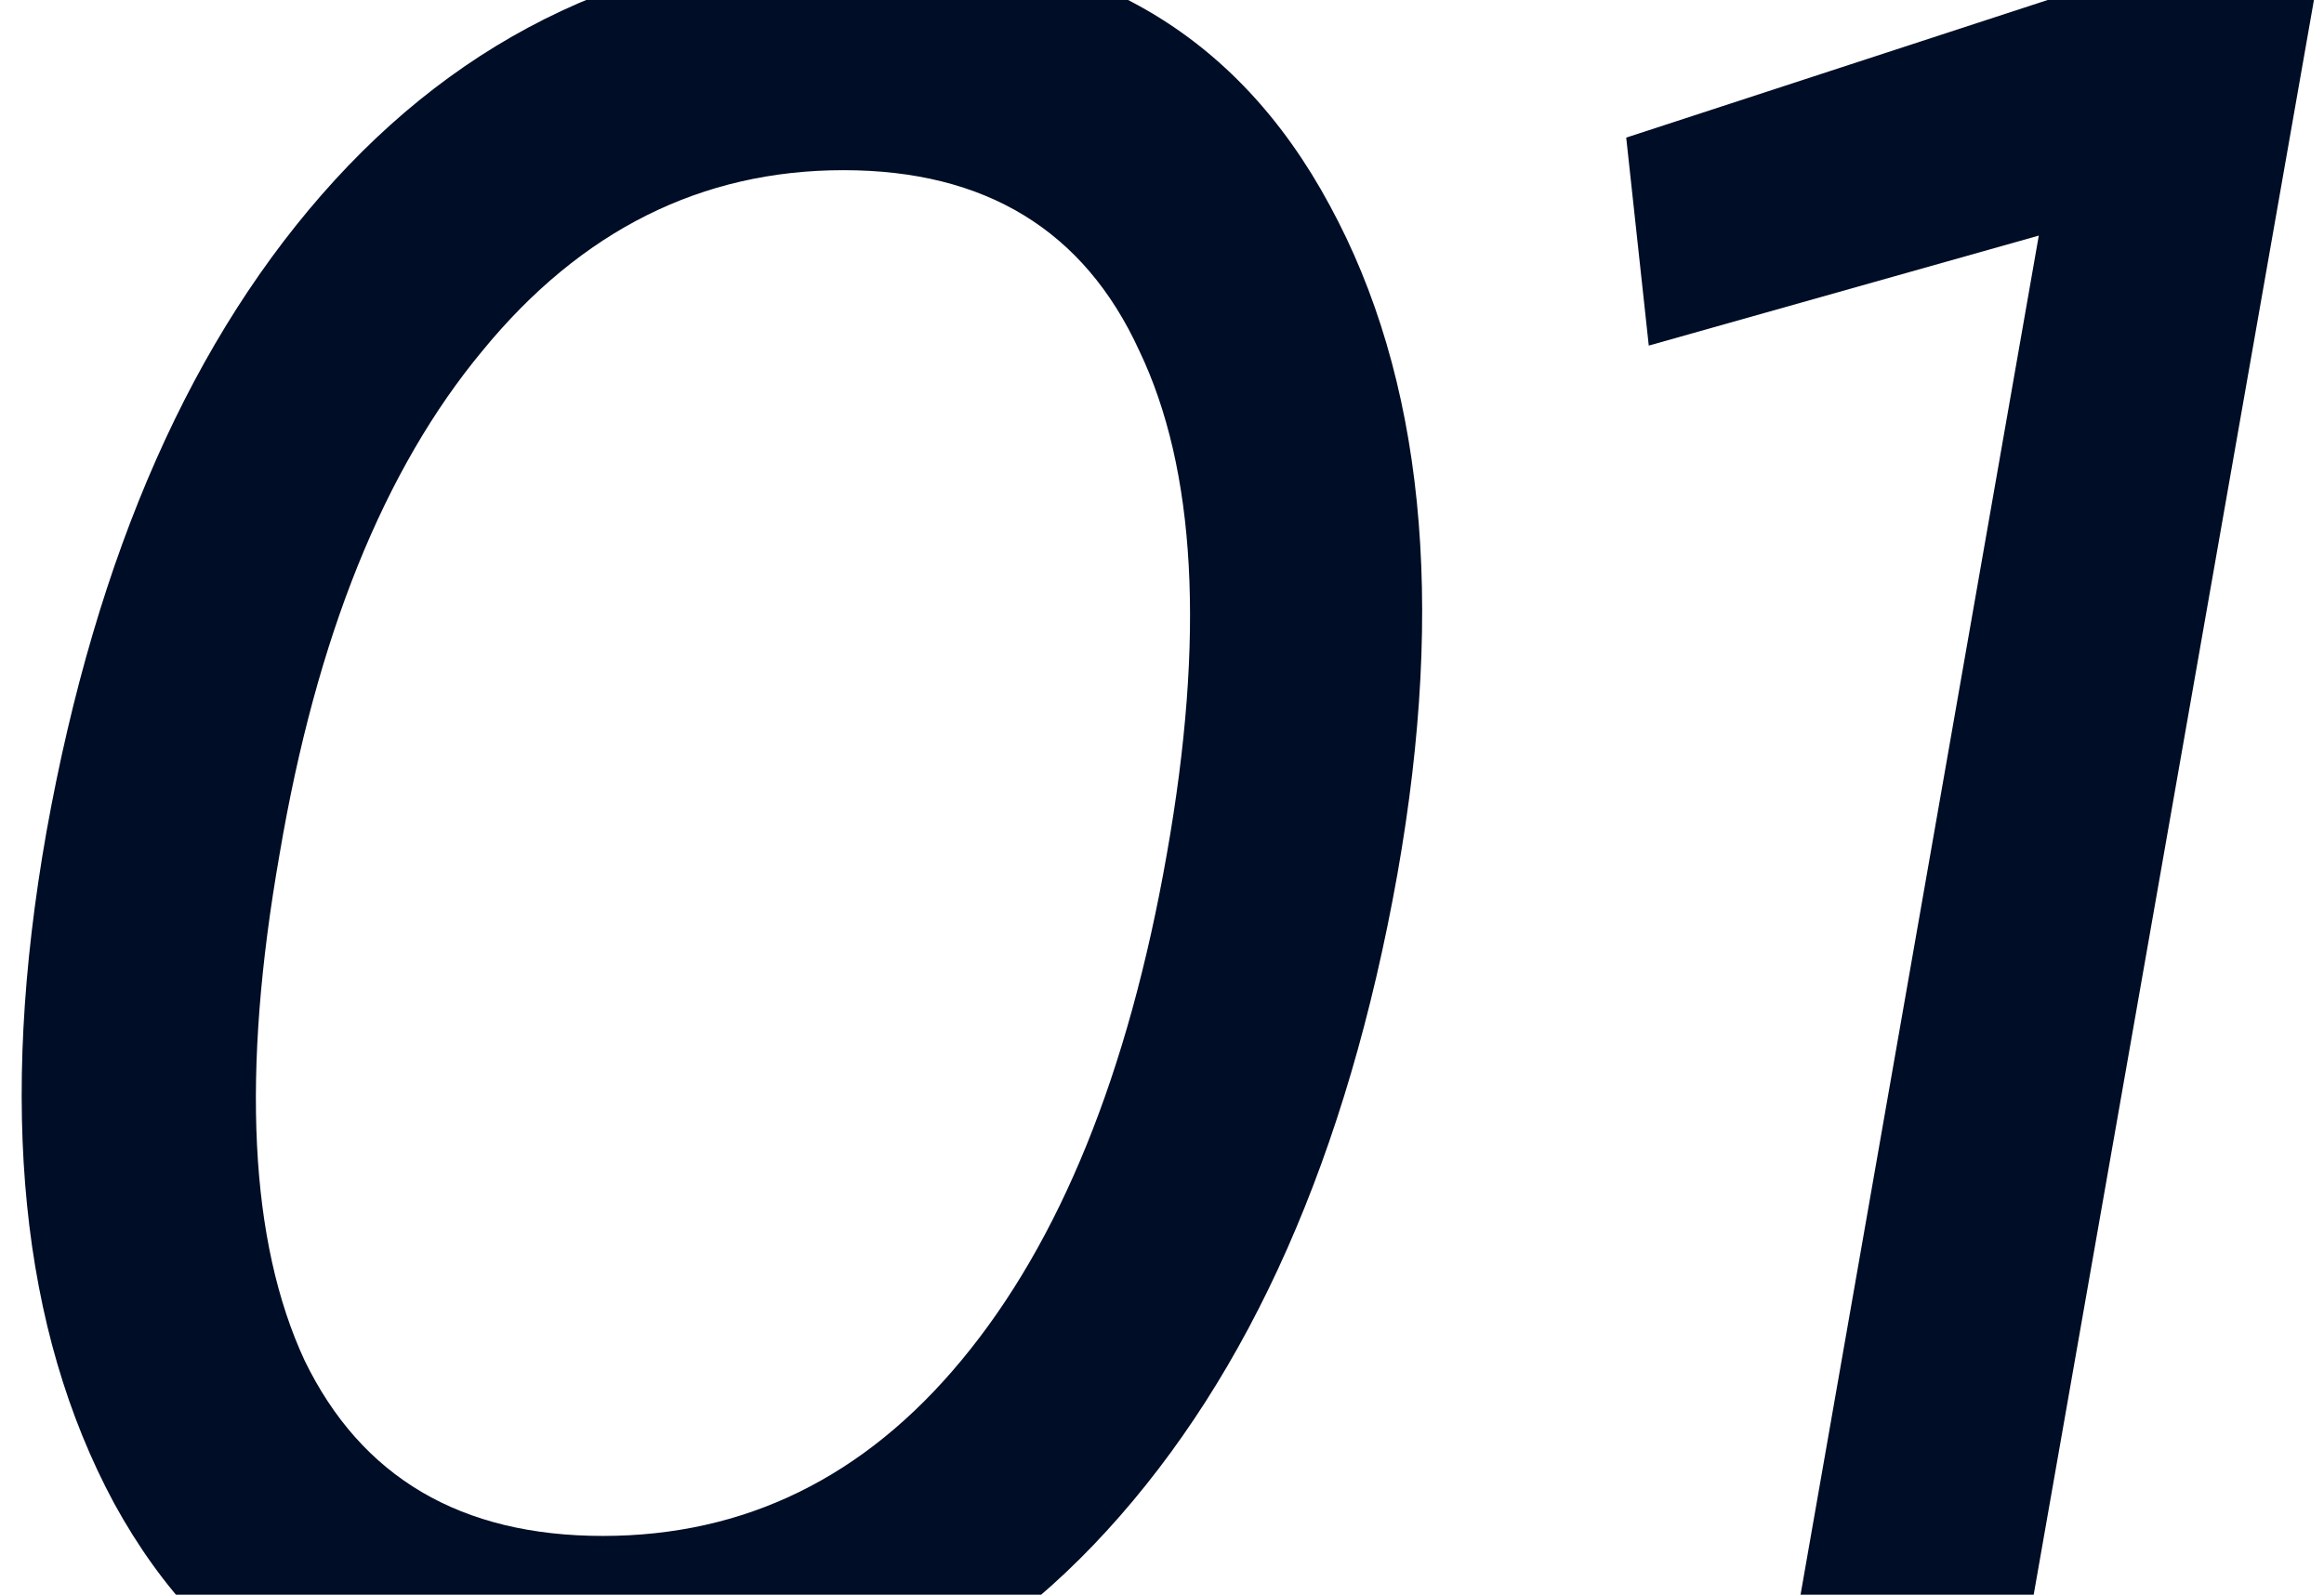 <?xml version="1.0" encoding="UTF-8"?> <svg xmlns="http://www.w3.org/2000/svg" width="102" height="70" viewBox="0 0 102 70" fill="none"><path d="M71.374 6.04L92.933 -1H101.734L88.204 76H77.974L89.523 10.11V10.33L72.364 15.17L71.374 6.04Z" fill="#000D26"></path><path d="M24.92 77.43C15.827 77.43 9.19 73.617 5.01 65.99C0.903 58.363 -0.087 48.536 2.04 36.51C4.24 24.263 8.457 14.73 14.69 7.91C20.997 1.016 28.917 -2.43 38.45 -2.43C47.617 -2.43 54.253 1.383 58.36 9.01C62.467 16.563 63.457 26.353 61.33 38.38C59.13 50.7 54.877 60.306 48.57 67.2C42.337 74.02 34.453 77.43 24.92 77.43ZM51.21 37.5C52.897 27.966 52.493 20.596 50 15.39C47.58 10.11 43.253 7.47 37.02 7.47C30.787 7.47 25.507 10.11 21.18 15.39C16.853 20.596 13.883 27.966 12.27 37.5C10.583 47.106 10.95 54.513 13.37 59.72C15.863 64.853 20.227 67.42 26.46 67.42C32.693 67.42 37.937 64.853 42.19 59.72C46.517 54.513 49.523 47.106 51.21 37.5Z" fill="#000D26"></path></svg> 